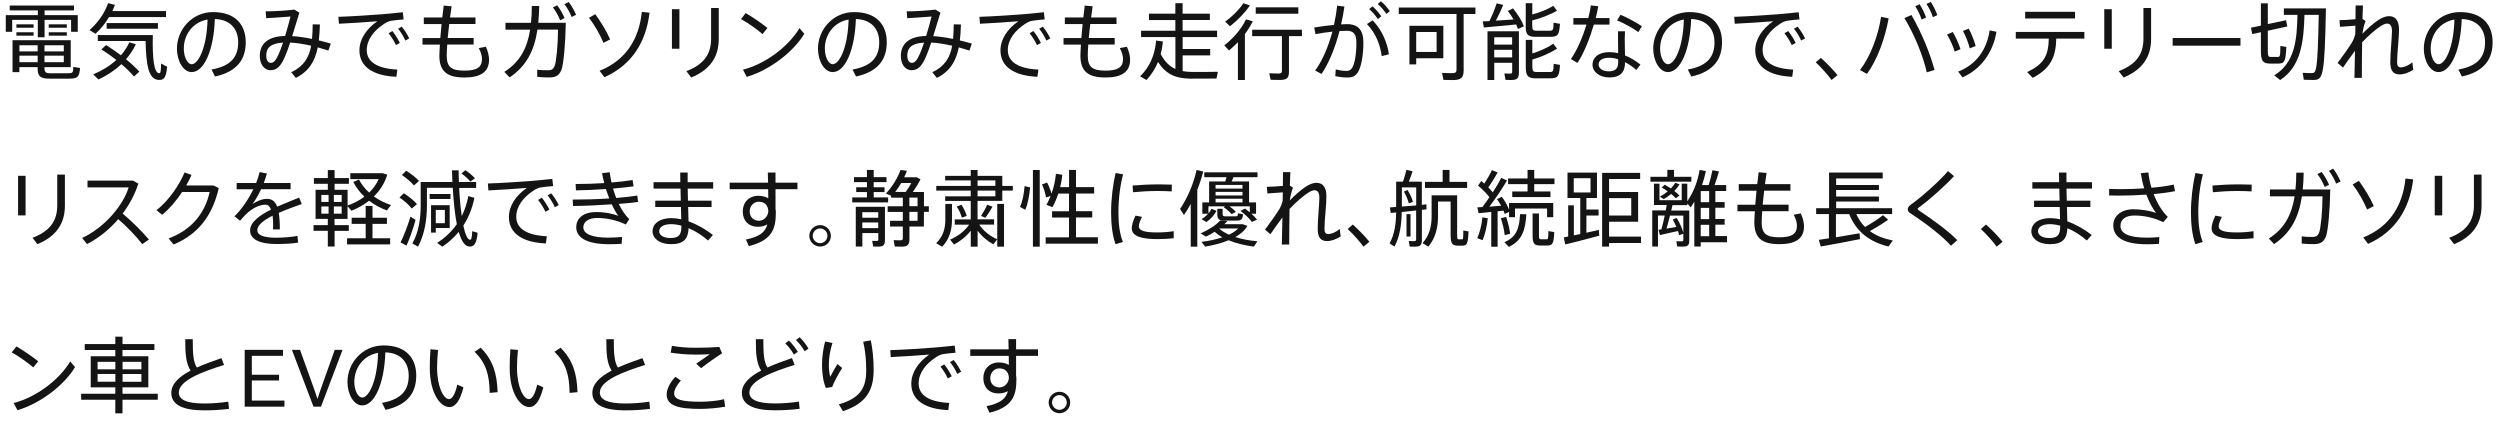 <?xml version="1.0" encoding="UTF-8"?><svg id="_レイヤー_2" xmlns="http://www.w3.org/2000/svg" viewBox="0 0 480 84.19"><g id="_レイヤー_1-2"><path d="m7.26,3.81H2.34v2.3h-1.23v-3.2h6.16v-.91H1.87v-.94h12.34v.94h-5.65v.91h6.37v3.2h-1.28v-2.3h-5.09v3.34h-1.3v-3.34Zm8.11,9.26c-.16,1.79-.46,2.03-2.26,2.03h-3.55c-1.82,0-2.34-.42-2.34-2.05v-.16h-3.5v.96h-1.31v-6.13h11.17v5.17h-5.04v.16c0,.85.27,1.02,1.15,1.02h3.31c.96,0,1.06-.1,1.09-1.23l1.28.22ZM6.45,5.33h-3.3v-.66h3.3v.66Zm-3.3.86h3.3v.66h-3.3v-.66Zm.58,2.5v1.18h3.5v-1.18h-3.5Zm3.5,3.25v-1.25h-3.5v1.25h3.5Zm5.02-3.25h-3.71v1.18h3.71v-1.18Zm0,3.25v-1.25h-3.71v1.25h3.71Zm.58-6.61h-3.47v-.66h3.47v.66Zm-3.47.86h3.47v.66h-3.47v-.66Z" style="fill:#141414; stroke-width:0px;"/><path d="m18.33,6.48l-1.15-.7c1.62-1.42,2.9-3.22,3.57-5.17l1.31.32c-.14.4-.3.82-.5,1.2h10.32v1.14h-10.94c-.7,1.18-1.58,2.27-2.61,3.22Zm8.42,7.28l-1.02.93c-.67-.78-1.47-1.57-2.42-2.37-1.25,1.18-2.74,2.16-4.4,2.94l-1.01-.98c1.71-.72,3.2-1.63,4.43-2.77-.86-.69-1.82-1.36-2.86-2.03l.9-.83c1.02.66,1.98,1.31,2.85,1.97.64-.75,1.18-1.58,1.63-2.5l1.23.38c-.51,1.06-1.14,2.02-1.89,2.88.99.8,1.84,1.58,2.56,2.37Zm5.33-.94c-.18,2.26-.69,2.62-1.76,2.51-1.79-.18-2.27-2.86-2.37-7.46h-9.17v-1.14h10.56c-.1,4.46.22,7.26,1.2,7.33.27.02.37-.21.38-1.87l1.15.62Zm-11.6-7.3v-1.09h9.84v1.09h-9.84Z" style="fill:#141414; stroke-width:0px;"/><path d="m47.18,8.1c0,3.09-1.44,5.62-5.9,6.59l-.67-1.34c3.97-.7,5.12-2.66,5.12-5.22s-1.5-4.38-4.48-4.48c-.21,6.08-2.1,10.19-4.45,10.19-1.62,0-2.83-2.16-2.83-4.5,0-3.62,2.86-7.02,6.94-7.02,4.38,0,6.27,2.53,6.27,5.78Zm-7.33-4.35c-2.85.5-4.56,2.91-4.56,5.57,0,1.62.69,3.01,1.52,3.01,1.25,0,2.9-3.15,3.04-8.58Z" style="fill:#141414; stroke-width:0px;"/><path d="m63.06,9.71c-.66-.22-1.36-.43-2.05-.62-.53,2.64-1.66,4.58-4.21,5.87l-.88-1.09c2.42-1.14,3.41-2.83,3.82-5.09-1.39-.32-2.78-.54-4.03-.61-.3.93-.62,1.81-.93,2.53-.83,2.02-1.63,2.78-2.82,2.78-1.33,0-2.08-1.26-2.08-2.74,0-2.18,1.38-3.76,4.86-3.84.4-1.3.77-2.64,1.04-3.73-1.12.1-3.18.24-4.67.32l-.11-1.31c1.71,0,4.16-.16,5.52-.34l.96.59-1.38,4.5c1.18.08,2.5.27,3.81.54.08-.86.11-1.79.13-2.8l1.38.03c-.03,1.1-.1,2.11-.21,3.06.78.19,1.55.38,2.3.61l-.46,1.33Zm-9.52.61c.26-.59.53-1.34.8-2.14-2.48.14-3.22,1.09-3.22,2.5,0,.78.3,1.39.86,1.39s.98-.42,1.55-1.74Z" style="fill:#141414; stroke-width:0px;"/><path d="m76.29,13.36l-.18,1.38c-4.42-.18-7.1-1.89-7.1-5.06,0-2.16,1.34-4.14,3.44-5.6-1.78.16-5.26.38-7.38.48l-.1-1.33c2.18-.06,6.98-.37,8.48-.5,1.23-.1,2.78-.26,3.89-.38l.16,1.38c-.7.03-1.89.18-2.45.27-.35.06-.88.3-1.22.53-2.02,1.3-3.41,3.06-3.41,5.09,0,2.22,1.94,3.55,5.86,3.74Zm-.96-7.41c.51.64,1.06,1.5,1.44,2.29l-.75.42c-.34-.75-.88-1.62-1.41-2.27l.72-.43Zm3.25,1.42l-.75.42c-.34-.77-.85-1.62-1.39-2.27l.7-.4c.53.64,1.06,1.47,1.44,2.26Z" style="fill:#141414; stroke-width:0px;"/><path d="m93.9,11.44c0,2.4-1.65,3.44-4.72,3.44-3.33,0-4.82-1.17-4.82-4.19,0-.53.05-1.26.1-2.13h-3.34v-1.25h3.42l.24-2.69h-3.41v-1.26h3.55l.27-2.29,1.52.14-.3,2.14h4.88v1.26h-5.04l-.29,2.69h4.98v1.25h-5.07c-.06.85-.1,1.58-.1,2.1,0,2.24.9,2.91,3.41,2.91,2.3,0,3.36-.59,3.36-2.22,0-.51-.16-1.31-.62-2.11l1.36-.26c.43.91.62,1.87.62,2.46Z" style="fill:#141414; stroke-width:0px;"/><path d="m103.33,4.38h5.3c-.05,3.92-.43,7.86-.78,8.86-.4,1.17-1.04,1.63-2.4,1.63-.74,0-1.57-.02-2.3-.11v-1.38c.7.1,1.49.11,2.1.11s.96-.18,1.22-.78c.34-.78.67-4.18.67-7.02h-3.95c-.61,4.06-2.14,7.02-5.34,9.17l-1.02-1.06c2.93-1.86,4.38-4.45,4.96-8.11h-4.74v-1.31h4.9c.1-1.01.16-2.08.16-3.23h1.42c-.02,1.15-.08,2.22-.18,3.23Zm4.22-.5c-.37-.9-.82-1.7-1.39-2.46l.82-.4c.61.8,1.02,1.55,1.42,2.45l-.85.42Zm3.06-1.04l-.85.42c-.37-.9-.82-1.7-1.39-2.46l.82-.42c.59.78,1.02,1.57,1.42,2.46Z" style="fill:#141414; stroke-width:0px;"/><path d="m115.86,8.22c-.58-1.44-1.68-3.39-2.77-4.8l1.2-.7c1.07,1.47,2.21,3.34,2.86,4.85l-1.3.66Zm8.85-5.78c-.66,5.55-3.33,10.02-8.66,12.38l-.93-1.23c5.2-2.08,7.6-6.27,8.11-11.31l1.47.16Z" style="fill:#141414; stroke-width:0px;"/><path d="m129.01,1.76h1.44v7.6h-1.44V1.76Zm8.99-.22v5.95c0,3.39-1.63,5.89-5.28,7.39l-.94-1.22c3.47-1.31,4.75-3.38,4.75-6.21V1.54h1.47Z" style="fill:#141414; stroke-width:0px;"/><path d="m146.4,6.54c-.88-.78-2.82-2.18-4.13-2.88l.9-1.15c1.38.8,3.18,2.05,4.18,2.86l-.94,1.17Zm8.03-.05c-2.19,3.58-6.7,6.98-11.06,8.27l-.72-1.38c4.27-1.09,8.72-4.4,10.85-7.98l.93,1.09Z" style="fill:#141414; stroke-width:0px;"/><path d="m170.26,8.1c0,3.09-1.44,5.62-5.9,6.59l-.67-1.34c3.97-.7,5.12-2.66,5.12-5.22s-1.5-4.38-4.48-4.48c-.21,6.08-2.1,10.19-4.45,10.19-1.62,0-2.83-2.16-2.83-4.5,0-3.62,2.86-7.02,6.94-7.02,4.38,0,6.27,2.53,6.27,5.78Zm-7.33-4.35c-2.85.5-4.56,2.91-4.56,5.57,0,1.62.69,3.01,1.52,3.01,1.25,0,2.9-3.15,3.04-8.58Z" style="fill:#141414; stroke-width:0px;"/><path d="m186.14,9.71c-.66-.22-1.36-.43-2.05-.62-.53,2.64-1.66,4.58-4.21,5.87l-.88-1.09c2.42-1.14,3.41-2.83,3.82-5.09-1.39-.32-2.78-.54-4.03-.61-.3.93-.62,1.81-.93,2.53-.83,2.02-1.63,2.78-2.82,2.78-1.33,0-2.08-1.26-2.08-2.74,0-2.18,1.38-3.76,4.86-3.84.4-1.3.77-2.64,1.04-3.73-1.12.1-3.18.24-4.67.32l-.11-1.31c1.71,0,4.16-.16,5.52-.34l.96.59-1.38,4.5c1.18.08,2.5.27,3.81.54.08-.86.11-1.79.13-2.8l1.38.03c-.03,1.1-.1,2.11-.21,3.06.78.19,1.55.38,2.3.61l-.46,1.33Zm-9.52.61c.26-.59.53-1.34.8-2.14-2.48.14-3.22,1.09-3.22,2.5,0,.78.3,1.39.86,1.39s.98-.42,1.55-1.74Z" style="fill:#141414; stroke-width:0px;"/><path d="m199.37,13.36l-.18,1.38c-4.42-.18-7.1-1.89-7.1-5.06,0-2.16,1.34-4.14,3.44-5.6-1.78.16-5.26.38-7.38.48l-.1-1.33c2.18-.06,6.98-.37,8.48-.5,1.23-.1,2.78-.26,3.89-.38l.16,1.38c-.7.03-1.89.18-2.45.27-.35.06-.88.3-1.22.53-2.02,1.3-3.41,3.06-3.41,5.09,0,2.22,1.94,3.55,5.86,3.74Zm-.96-7.41c.51.64,1.06,1.5,1.44,2.29l-.75.42c-.34-.75-.88-1.62-1.41-2.27l.72-.43Zm3.25,1.42l-.75.42c-.34-.77-.85-1.62-1.39-2.27l.7-.4c.53.64,1.06,1.47,1.44,2.26Z" style="fill:#141414; stroke-width:0px;"/><path d="m216.98,11.44c0,2.4-1.65,3.44-4.72,3.44-3.33,0-4.82-1.17-4.82-4.19,0-.53.05-1.26.1-2.13h-3.34v-1.25h3.42l.24-2.69h-3.41v-1.26h3.55l.27-2.29,1.52.14-.3,2.14h4.88v1.26h-5.04l-.29,2.69h4.98v1.25h-5.07c-.06.85-.1,1.58-.1,2.1,0,2.24.9,2.91,3.41,2.91,2.3,0,3.36-.59,3.36-2.22,0-.51-.16-1.31-.62-2.11l1.36-.26c.43.91.62,1.87.62,2.46Z" style="fill:#141414; stroke-width:0px;"/><path d="m233.83,13.78l-.26,1.3c-.78.02-4.29.03-5.09.02-2.75-.05-4.62-.83-6.14-3.2-.53,1.3-1.28,2.45-2.21,3.46l-1.22-.7c1.79-1.78,2.82-3.97,3.07-6.88l1.3.19c-.08.85-.22,1.65-.43,2.4.78,1.49,1.71,2.37,2.83,2.88v-6.13h-6.59v-1.22h6.58v-2.05h-5.07v-1.22h5.07V.62h1.39v2h5.23v1.22h-5.23v2.05h6.62v1.22h-6.61v2.3h5.28v1.23h-5.28v3.01c.51.1,1.06.14,1.65.16.72.02,4.32,0,5.1-.03Z" style="fill:#141414; stroke-width:0px;"/><path d="m239.02,6.51v8.85h-1.34v-7.26c-.54.56-1.12,1.1-1.71,1.6l-.9-.99c1.74-1.36,3.31-3.18,4.16-4.99l1.3.37c-.4.82-.91,1.65-1.5,2.43Zm-2.86-1.47l-.93-.88c1.36-.98,2.72-2.34,3.5-3.54l1.25.42c-.9,1.36-2.35,2.85-3.82,4Zm13.82,1.9h-2.5v6.83c0,1.25-.43,1.58-1.79,1.58-.53,0-1.23-.02-1.73-.03l-.26-1.25c.46.03,1.15.05,1.66.05.59,0,.77-.1.77-.51v-6.67h-5.71v-1.23h9.55v1.23Zm-.7-4.3h-8.18v-1.23h8.18v1.23Z" style="fill:#141414; stroke-width:0px;"/><path d="m261.77,8.21c0,2.45-.43,4.64-1.02,5.6-.51.85-1.14,1.09-2.14,1.07-.7,0-1.52-.1-2.24-.27l.1-1.3c.62.19,1.41.3,1.89.3.62.02.9-.08,1.22-.53.51-.75.85-2.67.85-4.83,0-1.71-.51-2.34-1.9-2.34-.38,0-.85.02-1.34.05-.85,3.23-2.05,6.19-3.46,8.24l-1.22-.66c1.36-1.84,2.51-4.5,3.31-7.46-1.09.11-2.26.27-3.25.48l-.24-1.28c1.14-.19,2.53-.38,3.79-.5.27-1.22.48-2.45.62-3.7l1.39.18c-.16,1.15-.38,2.29-.64,3.42.42-.03.78-.05,1.1-.05,2.19,0,3.18,1.15,3.18,3.55Zm1.78-4.3c1.86,1.9,2.85,4.46,3.12,6.51l-1.38.35c-.27-2.1-1.12-4.4-2.85-6.16l1.1-.7Zm-.66-2.16l.62-.54c.69.61,1.14,1.15,1.7,1.92l-.67.53c-.5-.75-.99-1.33-1.65-1.9Zm1.63-.98l.62-.53c.69.59,1.15,1.14,1.71,1.9l-.67.53c-.5-.74-1.01-1.33-1.66-1.9Z" style="fill:#141414; stroke-width:0px;"/><path d="m283.29,2.69h-2.27v10.82c0,1.46-.54,1.86-2.1,1.86-.56,0-1.28-.02-1.78-.03l-.27-1.34c.5.03,1.22.05,1.76.05.78,0,1.02-.1,1.02-.7V2.69h-11.09v-1.25h14.72v1.25Zm-11.38,8.5v1.18h-1.3v-7.42h6.51v6.24h-5.22Zm0-5.04v3.82h3.92v-3.82h-3.92Z" style="fill:#141414; stroke-width:0px;"/><path d="m290.49,1.6c.99,1.23,1.7,2.38,2.1,3.46l-1.14.5-.34-.86c-1.87.19-4.62.45-6.21.58l-.21-1.17,1.28-.06c.58-1.18,1.1-2.5,1.39-3.41l1.26.3c-.35.86-.85,1.97-1.41,3.02l3.39-.22c-.3-.53-.67-1.07-1.1-1.63l.98-.5Zm1.14,12.35c0,1.09-.37,1.41-1.47,1.41-.34,0-.77,0-1.1-.02l-.22-1.23c.29.02.72.03,1.02.03.37,0,.48-.08.48-.35v-1.73h-3.44v3.3h-1.3V6h6.03v7.95Zm-4.74-6.8v1.41h3.44v-1.41h-3.44Zm3.44,3.87v-1.46h-3.44v1.46h3.44Zm2.61-5.98V.62h1.26v2.16c1.46-.38,3.14-1.07,4.03-1.66l.7.93c-1.12.7-3.15,1.49-4.74,1.87v1.1c0,.74.19.88.85.88h2.42c.74,0,.8-.11.83-1.54l1.22.21c-.14,2.22-.42,2.5-1.94,2.5h-2.64c-1.57,0-2-.38-2-2.03Zm6.58,7.41c-.14,2.32-.43,2.59-1.95,2.59h-2.62c-1.57,0-2-.42-2-2.16v-5.23h1.26v2.62c1.46-.46,3.12-1.22,4.02-1.87l.72.93c-1.12.77-3.14,1.65-4.74,2.1v1.46c0,.8.21.94.86.94h2.4c.74,0,.8-.1.83-1.58l1.22.21Z" style="fill:#141414; stroke-width:0px;"/><path d="m306.02,4.72c-.78,2.64-1.92,5.55-3.15,7.36l-1.26-.74c1.18-1.66,2.27-4.21,2.99-6.62h-2.51v-1.25h2.86c.22-.86.4-1.7.5-2.43l1.41.16c-.11.67-.27,1.46-.48,2.27h2.64v1.25h-2.99Zm5.97,5.92c1.12.45,2.14,1.09,2.98,1.76l-.8,1.04c-.64-.58-1.38-1.1-2.16-1.5v.05c0,1.87-.93,2.88-2.99,2.88-1.94,0-3.26-1.09-3.26-2.46s1.15-2.4,3.22-2.4c.56,0,1.15.06,1.71.21-.02-.83-.03-1.79-.03-2.64v-1.58h1.34c-.02.42-.05.99-.05,1.58,0,.99.03,2.14.05,3.07Zm-1.3.74c-.59-.19-1.17-.29-1.73-.29-1.3,0-2.03.5-2.03,1.31,0,.72.8,1.3,1.92,1.3,1.26,0,1.84-.53,1.84-1.7v-.62Zm3.87-5.22c-.93-.69-2.78-1.73-4.08-2.24l.66-1.09c1.36.58,3.12,1.54,4.11,2.21l-.69,1.12Z" style="fill:#141414; stroke-width:0px;"/><path d="m330.63,8.1c0,3.09-1.44,5.62-5.9,6.59l-.67-1.34c3.97-.7,5.12-2.66,5.12-5.22s-1.5-4.38-4.48-4.48c-.21,6.08-2.1,10.19-4.45,10.19-1.62,0-2.83-2.16-2.83-4.5,0-3.62,2.86-7.02,6.94-7.02,4.38,0,6.27,2.53,6.27,5.78Zm-7.33-4.35c-2.85.5-4.56,2.91-4.56,5.57,0,1.62.69,3.01,1.52,3.01,1.25,0,2.9-3.15,3.04-8.58Z" style="fill:#141414; stroke-width:0px;"/><path d="m344.29,13.36l-.18,1.38c-4.42-.18-7.1-1.89-7.1-5.06,0-2.16,1.34-4.14,3.44-5.6-1.78.16-5.26.38-7.38.48l-.1-1.33c2.18-.06,6.98-.37,8.48-.5,1.23-.1,2.78-.26,3.89-.38l.16,1.38c-.7.03-1.89.18-2.45.27-.35.06-.88.3-1.22.53-2.02,1.3-3.41,3.06-3.41,5.09,0,2.22,1.94,3.55,5.86,3.74Zm-.96-7.41c.51.64,1.06,1.5,1.44,2.29l-.75.42c-.34-.75-.88-1.62-1.41-2.27l.72-.43Zm3.25,1.42l-.75.42c-.34-.77-.85-1.62-1.39-2.27l.7-.4c.53.64,1.06,1.47,1.44,2.26Z" style="fill:#141414; stroke-width:0px;"/><path d="m352.8,14.42l-1.14.94c-.66-.91-1.98-2.43-3.04-3.39l.99-.86c1.1.99,2.42,2.34,3.18,3.31Z" style="fill:#141414; stroke-width:0px;"/><path d="m361.16,3.23l1.46.3c-.7,3.86-2.19,7.97-4.16,10.66l-1.34-.74c2-2.58,3.49-6.59,4.05-10.22Zm5.84-.34c2,3.46,3.58,7.39,4.43,10.54l-1.49.46c-.69-3.07-2.27-7.06-4.29-10.42l1.34-.59Zm1.95.86c-.32-.93-.7-1.76-1.22-2.54l.83-.4c.53.83.91,1.62,1.25,2.56l-.86.38Zm2.16-.46c-.3-.93-.72-1.74-1.23-2.54l.83-.38c.53.83.93,1.6,1.26,2.54l-.86.38Z" style="fill:#141414; stroke-width:0px;"/><path d="m376.42,9.44l-1.12.46c-.26-.91-.9-2.38-1.47-3.26l1.1-.5c.59.96,1.15,2.29,1.49,3.3Zm6.9-3.34c-.64,3.94-2.98,7.22-6.53,8.75l-.82-1.1c3.52-1.38,5.49-4.24,6.05-7.92l1.3.27Zm-5.12,3.2c-.22-.93-.8-2.45-1.31-3.36l1.1-.45c.54.98,1.06,2.32,1.34,3.34l-1.14.46Z" style="fill:#141414; stroke-width:0px;"/><path d="m400.2,7.41h-5.39c-.1,3.42-.98,5.68-4.53,7.54l-1.07-1.12c3.34-1.55,4.08-3.28,4.16-6.42h-6.34v-1.28h13.17v1.28Zm-1.79-3.87h-9.58v-1.28h9.58v1.28Z" style="fill:#141414; stroke-width:0px;"/><path d="m404.02,1.76h1.44v7.6h-1.44V1.76Zm8.99-.22v5.95c0,3.39-1.63,5.89-5.28,7.39l-.94-1.22c3.47-1.31,4.75-3.38,4.75-6.21V1.54h1.47Z" style="fill:#141414; stroke-width:0px;"/><path d="m430.17,7.3v1.47h-13.02v-1.47h13.02Z" style="fill:#141414; stroke-width:0px;"/><path d="m437.4,12.21h-1.55c-1.38-.02-1.76-.5-1.76-2.45v-3.58l-1.66.37-.24-1.23,1.9-.4V.64h1.33v3.98l3.5-.74.24,1.2-3.74.82v3.86c0,1.01.13,1.17.54,1.17h1.36c.43,0,.5-.11.51-2.11l1.15.19c-.13,2.88-.38,3.18-1.58,3.2Zm6.72,3.15c-.48,0-1.23-.02-1.79-.05l-.21-1.33c.56.05,1.3.05,1.74.05.86,0,1.12-.18,1.34-11.17h-2.74c-.14,5.06-.66,9.92-4.67,12.51l-1.14-.91c3.97-2.37,4.37-6.86,4.46-11.6h-2.61v-1.25h8.08c-.26,13.33-.56,13.74-2.48,13.74Z" style="fill:#141414; stroke-width:0px;"/><path d="m463.37,13.38c-.94.62-1.94.91-2.59.91-1.2,0-1.84-.62-1.84-2.3,0-.85.06-2,.16-3.3.06-.98.16-2.02.16-2.72,0-.98-.34-1.44-.93-1.44-.37,0-.75.18-1.26.5-.85.54-2.27,1.74-3.54,3.09-.05,2.7-.06,5.39-.06,6.83h-1.42l.11-5.2c-.75,1.01-1.68,2.29-2.3,3.22l-1.04-.88c.86-1.12,2.21-3.04,2.77-3.97.26-.43.46-.96.62-1.54l.03-1.65-2.96.22-.1-1.28c.72,0,2.06-.08,3.07-.18l.03-2.64h1.41l-.1,2.58.61.4c-.27.58-.5,1.63-.62,2.45.91-.96,2.21-2.08,3.1-2.66.77-.5,1.47-.72,2.03-.72,1.18,0,1.9.83,1.9,2.53,0,.77-.06,1.81-.16,2.9-.11,1.3-.21,2.56-.21,3.42,0,.74.26.99.74.99.53,0,1.44-.32,2.18-.99l.19,1.42Z" style="fill:#141414; stroke-width:0px;"/><path d="m478.58,8.1c0,3.09-1.44,5.62-5.9,6.59l-.67-1.34c3.97-.7,5.12-2.66,5.12-5.22s-1.5-4.38-4.48-4.48c-.21,6.08-2.1,10.19-4.45,10.19-1.62,0-2.83-2.16-2.83-4.5,0-3.62,2.86-7.02,6.94-7.02,4.38,0,6.27,2.53,6.27,5.78Zm-7.33-4.35c-2.85.5-4.56,2.91-4.56,5.57,0,1.62.69,3.01,1.52,3.01,1.25,0,2.9-3.15,3.04-8.58Z" style="fill:#141414; stroke-width:0px;"/><path d="m3.47,33.76h1.44v7.6h-1.44v-7.6Zm8.99-.22v5.95c0,3.39-1.63,5.89-5.28,7.39l-.94-1.22c3.47-1.31,4.75-3.38,4.75-6.21v-5.92h1.47Z" style="fill:#141414; stroke-width:0px;"/><path d="m28.59,45.98l-1.28.9c-1.2-1.57-3.01-3.44-4.61-4.8-1.71,2-3.79,3.66-6,4.78l-.93-1.17c4.34-2.02,7.9-6.3,8.93-9.71h-7.9v-1.3h8.75l1.01.58c-.66,2.05-1.7,4-3.01,5.74,1.73,1.47,3.63,3.33,5.04,4.98Z" style="fill:#141414; stroke-width:0px;"/><path d="m42.01,36.1c-1.22,5.26-3.89,8.85-8.69,10.85l-.94-1.17c4.66-1.74,7.04-5.12,7.87-8.91h-5.28c-1.12,1.68-2.5,3.3-3.84,4.37l-1.09-.9c2.3-1.71,4.48-4.96,5.39-7.23l1.34.48c-.27.64-.62,1.31-1.02,2.02h5.22l1.04.5Z" style="fill:#141414; stroke-width:0px;"/><path d="m57.11,45.3l.13,1.28c-1.12.21-2.91.27-4.21.27-3.18,0-5.01-.9-5.01-2.61,0-1.58,1.81-2.9,4.02-4-.26-.64-.61-.94-1.04-.94-1.1,0-2.27.54-3.41,1.5-.35.3-1.04,1.01-1.5,1.58l-1.07-.86c1.34-1.26,2.67-3.23,3.62-5.18h-3.2v-1.2h3.74c.29-.72.51-1.44.66-2.1l1.41.27c-.16.61-.38,1.23-.61,1.82h5.15v1.2h-5.66c-.56,1.2-1.17,2.22-1.65,2.83.94-.58,1.87-.98,2.8-.98s1.55.48,1.94,1.5c1.47-.66,2.99-1.23,4.21-1.74l.51,1.23c-1.34.48-2.96,1.06-4.42,1.7.14.85.21,1.9.21,3.18h-1.31c0-.26.02-.51.02-.74,0-.75-.03-1.38-.1-1.9-1.68.85-2.94,1.81-2.94,2.77s1.15,1.46,3.63,1.46c1.17,0,3.04-.13,4.1-.35Z" style="fill:#141414; stroke-width:0px;"/><path d="m64.24,44.32v3.02h-1.3v-3.02h-2.74v-1.1h2.74v-1.2h-2.35v-5.58h2.35v-1.15h-2.67v-1.1h2.67v-1.54h1.3v1.54h2.75v1.1h-2.75v1.15h2.5v3.02c1.2-.43,2.3-.99,3.23-1.7-.86-.8-1.6-1.76-2.14-2.83l1.1-.45c.48.94,1.15,1.78,1.95,2.5.78-.75,1.39-1.62,1.82-2.58h-5.44v-1.15h6.19l.91.29c-.5,1.63-1.39,3.02-2.58,4.18,1.01.72,2.14,1.28,3.3,1.65l-.8,1.04c-1.2-.45-2.38-1.07-3.42-1.87-.99.78-2.14,1.42-3.38,1.92l-.75-.86v2.43h-2.5v1.2h2.74v1.1h-2.74Zm-2.54-5.55h1.39v-1.34h-1.39v1.34Zm0,2.26h1.39v-1.39h-1.39v1.39Zm3.9-3.6h-1.5v1.34h1.5v-1.34Zm0,2.21h-1.5v1.39h1.5v-1.39Zm5.92,6.11h3.39v1.18h-8.27v-1.18h3.57v-2.77h-2.69v-1.17h2.69v-2.27h1.31v2.27h2.77v1.17h-2.77v2.77Z" style="fill:#141414; stroke-width:0px;"/><path d="m76.7,37.92l.83-.82c1.09.7,1.94,1.41,2.53,2.1l-1.01.85c-.54-.72-1.34-1.44-2.35-2.13Zm3.09,4.3c-.43,1.6-1.2,3.76-1.74,4.94l-1.15-.62c.59-1.14,1.44-3.33,1.9-4.94l.99.62Zm-2.62-8.61l.82-.83c1.04.66,1.87,1.31,2.46,1.97l-.98.86c-.54-.67-1.33-1.34-2.3-2Zm14.54,11.06c-.21,2.24-.78,2.82-1.76,2.64-.8-.14-1.41-1.18-1.87-2.8-.88,1.07-1.94,2.03-3.14,2.85l-1.02-.72c1.55-.99,2.8-2.19,3.79-3.6-.38-1.92-.62-4.34-.78-6.98h-4.96v3.33c0,2.82-.45,5.62-1.71,7.97l-1.09-.62c1.23-2.18,1.6-4.72,1.6-7.34v-4.46h6.09l-.08-2.24h1.27l.06,2.24h3.31v1.14h-3.26c.1,2,.27,3.86.5,5.41.56-1.14.99-2.42,1.26-3.84l1.17.34c-.42,2.03-1.14,3.79-2.13,5.33.35,1.65.78,2.67,1.28,2.72.24.03.37-.34.43-1.66l1.04.32Zm-5.22-6.46h-4v-.96h4v.96Zm-2.82,5.57v.88h-.91v-5.26h3.58v4.38h-2.67Zm0-3.47v2.54h1.74v-2.54h-1.74Zm4.93-7.01l.75-.62c.77.53,1.39,1.04,1.84,1.55l-.88.64c-.42-.53-.99-1.04-1.71-1.57Z" style="fill:#141414; stroke-width:0px;"/><path d="m104.99,45.36l-.18,1.38c-4.42-.18-7.1-1.89-7.1-5.06,0-2.16,1.34-4.14,3.44-5.6-1.78.16-5.26.38-7.38.48l-.1-1.33c2.18-.06,6.98-.37,8.48-.5,1.23-.1,2.78-.26,3.89-.38l.16,1.38c-.7.03-1.89.18-2.45.27-.35.06-.88.3-1.22.53-2.02,1.3-3.41,3.06-3.41,5.09,0,2.22,1.94,3.55,5.86,3.74Zm-.96-7.41c.51.64,1.06,1.5,1.44,2.29l-.75.42c-.34-.75-.88-1.62-1.41-2.27l.72-.43Zm3.25,1.42l-.75.42c-.34-.77-.85-1.62-1.39-2.27l.7-.4c.53.64,1.06,1.47,1.44,2.26Z" style="fill:#141414; stroke-width:0px;"/><path d="m120.82,42.06l-.66,1.04c-1.81-.86-3.78-1.25-5.5-1.25s-2.66.77-2.66,1.81c0,1.23,1.66,1.97,4.72,1.97.74,0,1.74-.05,2.72-.13l-.08,1.31c-.8.06-1.7.08-2.37.08-4.24,0-6.35-1.23-6.35-3.25,0-1.76,1.39-2.93,3.86-2.93,1.33,0,2.9.21,4.22.74-.43-.58-.86-1.34-1.26-2.22-2.48.18-5.18.3-7.44.32l-.06-1.23c2.18,0,4.69-.06,7.02-.22-.22-.58-.45-1.18-.64-1.81-1.94.13-3.95.24-5.76.26l-.06-1.22c1.74,0,3.66-.06,5.5-.18-.18-.64-.32-1.28-.43-1.9l1.47-.18c.08.64.21,1.31.35,1.97,1.5-.13,2.91-.29,4.05-.48l.18,1.22c-1.1.14-2.46.3-3.94.42.18.61.38,1.22.61,1.81,1.54-.13,2.94-.29,4.06-.46l.14,1.22c-1.02.14-2.3.27-3.71.38.56,1.14,1.22,2.16,2.02,2.93Z" style="fill:#141414; stroke-width:0px;"/><path d="m132.04,36.21l.05,2.32h4.53v1.22h-4.5l.08,2.75c1.66.59,3.31,1.55,4.68,2.61l-.93,1.07c-1.1-.96-2.4-1.81-3.74-2.37-.08,2.11-.98,3.07-3.38,3.07-2.21,0-3.54-1.12-3.54-2.46,0-1.47,1.33-2.54,3.62-2.54.61,0,1.25.08,1.89.22l-.06-2.35h-4.93v-1.22h4.9l-.05-2.32h-5.18v-1.23h5.14c-.02-.7-.02-1.34-.02-1.86h1.43v1.86h4.9v1.23h-4.9Zm-1.22,7.12c-.67-.19-1.36-.29-1.98-.29-1.44,0-2.27.54-2.27,1.36,0,.75.8,1.3,2.18,1.3,1.6,0,2.08-.61,2.08-2.27v-.1Z" style="fill:#141414; stroke-width:0px;"/><path d="m148.9,36.32v3.78c.05.26.06.51.06.78,0,3.09-.77,5.28-5.18,6.37l-.56-1.26c2.7-.56,3.73-1.47,4.11-2.9-.51.29-1.12.45-1.78.45-1.87,0-2.94-1.2-2.94-2.94s1.18-3.01,3.01-3.01c.74,0,1.38.18,1.89.48,0-.56-.02-1.15-.02-1.74h-7.39v-1.26h7.37l-.05-1.95h1.48v1.95h4.21v1.26h-4.21Zm-1.39,4.22v-.18c-.16-1.14-.85-1.63-1.86-1.63-.94,0-1.71.83-1.71,1.86,0,1.1.75,1.79,1.79,1.79s1.78-.98,1.78-1.84Z" style="fill:#141414; stroke-width:0px;"/><path d="m159.53,45.28c0,1.14-.91,2.06-2.06,2.06s-2.08-.93-2.08-2.06.94-2.06,2.08-2.06,2.06.93,2.06,2.06Zm-.66,0c0-.77-.62-1.42-1.41-1.42s-1.42.66-1.42,1.42.66,1.41,1.42,1.41,1.41-.64,1.41-1.41Z" style="fill:#141414; stroke-width:0px;"/><path d="m170.51,38.86h-6.88v-.96h2.82v-1.02h-2.06v-.93h2.06v-.98h-2.48v-.96h2.48v-1.38h1.3v1.38h2.46v.96h-2.46v.98h2.08v.93h-2.08v1.02h2.77v.96Zm-.61,7.26c0,.96-.3,1.23-1.31,1.23-.27,0-.66,0-.94-.02l-.19-1.09c.24.02.58.02.82.02.27,0,.35-.06.35-.26v-1.25h-3.06v2.58h-1.26v-7.63h5.6v6.42Zm-4.34-5.38v1.06h3.06v-1.06h-3.06Zm3.06,3.06v-1.09h-3.06v1.09h3.06Zm9.71-3.12h-.94v2.82h-2.78v2.4c0,1.14-.38,1.46-1.55,1.46-.38,0-.9-.02-1.26-.03l-.22-1.22c.34.02.83.03,1.18.03.45,0,.58-.08.58-.4v-2.24h-2.45v-1.1h2.45v-1.71h-2.91v-1.09h2.91v-1.65h-2.26v-.38l-.98-.4c1.12-1.23,2.18-2.82,2.8-4.53l1.23.14c-.14.43-.34.85-.53,1.26h2.42l.72.4c-.38.74-.91,1.62-1.47,2.42h2.13v2.74h.94v1.09Zm-5.3-5.54c-.35.61-.75,1.18-1.15,1.71h2.02c.38-.51.77-1.14,1.07-1.71h-1.94Zm1.57,4.45h1.57v-1.65h-1.57v1.65Zm1.57,1.09h-1.57v1.71h1.57v-1.71Z" style="fill:#141414; stroke-width:0px;"/><path d="m182.78,42.27c0,1.87-.5,3.63-1.87,5.1l-1.17-.67c1.33-1.31,1.76-2.8,1.76-4.45v-3.1h1.28v3.12Zm9.66-3.7h-4.75v3.54h3.17v1.01h-2.86c.83,1.26,2.19,2.27,3.47,2.83v-6.8h1.3v8.21h-1.3v-1.41l-.75.96c-1.09-.59-2.19-1.49-3.02-2.62v3.07h-1.31v-3.07c-.9,1.15-2.06,2.06-3.22,2.66l-.75-.94c1.34-.56,2.78-1.6,3.66-2.88h-2.77v-1.01h3.07v-3.54h-4.91v-.88h4.91v-1.1h-6.62v-.9h6.62v-1.06h-4.91v-.88h4.91v-1.12h1.31v1.12h4.75v1.94h2.02v.9h-2.02v1.98Zm-6.83,2.88l-.94.34c-.16-.62-.51-1.46-.98-2.13l.91-.35c.48.72.83,1.54,1.01,2.14Zm2.08-5.76h3.42v-1.06h-3.42v1.06Zm3.42,2v-1.1h-3.42v1.1h3.42Zm-2.75,3.78c.48-.75.93-1.57,1.17-2.16l1.04.37c-.34.62-.85,1.41-1.38,2.13l-.83-.34Z" style="fill:#141414; stroke-width:0px;"/><path d="m196.72,35.74l1.06.24c-.13,1.52-.45,3.26-.93,4.3l-1.01-.56c.48-.96.78-2.58.88-3.98Zm1.6-3.1h1.31v14.72h-1.31v-14.72Zm12.48,12.93v1.22h-10.03v-1.22h4.48v-3.81h-3.25v-1.2h3.25v-3.39h-2.06c-.3.94-.69,1.84-1.12,2.61l-1.15-.46c.3-.53.56-1.09.8-1.7l-.88.29c-.13-.77-.37-1.6-.78-2.5l.98-.37c.4.78.67,1.49.85,2.14.42-1.17.72-2.46.85-3.81l1.23.18c-.08.82-.22,1.6-.42,2.38h1.71v-3.3h1.33v3.3h3.49v1.23h-3.49v3.39h3.12v1.2h-3.12v3.81h4.22Z" style="fill:#141414; stroke-width:0px;"/><path d="m215.64,33.46c-.58,2.11-.9,4.77-.9,7.3,0,2.18.22,4.13.86,5.7l-1.42.42c-.59-1.66-.85-3.73-.85-6.08,0-2.61.35-5.39.86-7.58l1.44.26Zm9.71,10.93v1.36c-1.01.1-2.13.16-3.09.16-2.85,0-4.96-.46-4.96-2.06,0-.61.22-1.41.72-2.45l1.25.24c-.42.83-.61,1.36-.61,1.81,0,.91,1.28,1.18,3.57,1.18,1.01,0,2.11-.08,3.12-.24Zm-7.81-7.49l-.08-1.28c1.5-.13,3.42-.22,5.17-.22.83,0,1.7.02,2.37.05l-.03,1.3c-.78-.05-1.78-.08-2.74-.08-1.55,0-3.33.1-4.69.24Z" style="fill:#141414; stroke-width:0px;"/><path d="m229.88,36.42v10.94h-1.26v-8.21c-.4.74-.83,1.46-1.3,2.13l-.75-1.15c1.47-2.19,2.61-4.91,3.17-7.49l1.28.29c-.29,1.15-.67,2.32-1.14,3.49Zm7.3,9.09c1.31.43,2.78.69,4.24.82l-.67,1.02c-1.68-.22-3.38-.61-4.85-1.22-1.33.56-2.88.94-4.5,1.22l-.72-.91c1.46-.18,2.82-.48,4.02-.88-.56-.3-1.06-.66-1.49-1.06-.53.34-1.09.66-1.66.93l-1.04-.62c1.47-.64,2.98-1.57,3.76-2.48l1.39.11-.58.61h3.52l.9.32c-.48.86-1.3,1.57-2.32,2.14Zm4.26-12.42v.93h-4.62l-.34.82h3.34v4.02h1.34v2.18h-.88c.42.38.78.75,1.07,1.14l-.99.43c-.5-.69-1.25-1.41-2.18-2.11l.85-.46.93.72v-1.14h-3.89c.5.35.88.7,1.22,1.06l-.82.43c-.38-.45-.88-.88-1.52-1.33l.24-.16h-3.17v1.36c.26-.3.45-.61.59-.9l.96.4c-.37.75-1.14,1.62-1.94,2.16l-.93-.56c.46-.27.9-.64,1.25-1.04h-1.1v-2.18h1.3v-4.02h3.1l.24-.82h-4.27v-.93h10.21Zm-2.88,2.42h-5.17v.7h5.17v-.7Zm0,1.33h-5.17v.69h5.17v-.69Zm0,2.02v-.7h-5.17v.7h5.17Zm-3.82,1.22v.96c0,.4.1.5.59.5h1.76c.53,0,.58-.05.59-.59l.98.18c-.11,1.09-.34,1.23-1.47,1.23h-1.97c-1.22,0-1.5-.27-1.5-1.31v-.96h1.02Zm1.22,4.98c.72-.34,1.33-.74,1.78-1.2h-3.57l-.06.05c.51.45,1.14.83,1.86,1.15Z" style="fill:#141414; stroke-width:0px;"/><path d="m257.43,45.38c-.94.62-1.94.91-2.59.91-1.2,0-1.84-.62-1.84-2.3,0-.85.06-2,.16-3.3.06-.98.16-2.02.16-2.72,0-.98-.34-1.44-.93-1.44-.37,0-.75.18-1.26.5-.85.54-2.27,1.74-3.54,3.09-.05,2.7-.06,5.39-.06,6.83h-1.42l.11-5.2c-.75,1.01-1.68,2.29-2.3,3.22l-1.04-.88c.86-1.12,2.21-3.04,2.77-3.97.26-.43.46-.96.62-1.54l.03-1.65-2.96.22-.1-1.28c.72,0,2.06-.08,3.07-.18l.03-2.64h1.41l-.1,2.58.61.4c-.27.58-.5,1.63-.62,2.45.91-.96,2.21-2.08,3.1-2.66.77-.5,1.47-.72,2.03-.72,1.18,0,1.9.83,1.9,2.53,0,.77-.06,1.81-.16,2.9-.11,1.3-.21,2.56-.21,3.42,0,.74.26.99.74.99.53,0,1.44-.32,2.18-.99l.19,1.42Z" style="fill:#141414; stroke-width:0px;"/><path d="m262.93,46.42l-1.14.94c-.66-.91-1.98-2.43-3.04-3.39l.99-.86c1.1.99,2.42,2.34,3.18,3.31Z" style="fill:#141414; stroke-width:0px;"/><path d="m273,40.3v5.78c0,1.01-.35,1.28-1.38,1.28-.29,0-.67,0-.96-.02l-.18-1.06c.27.02.64.02.91.02.4,0,.51-.06.51-.37v-5.52l-2.77.29c-.03,2.43-.37,4.74-1.39,6.64l-.94-.61c.94-1.71,1.23-3.73,1.26-5.94l-1.04.1-.16-1.06,1.2-.1v-4.85h1.31c.29-.8.51-1.66.66-2.27l1.18.27c-.19.58-.43,1.3-.72,2h2.5v4.45l.88-.1.03.96-.91.1Zm-1.09-.86v-3.46h-2.75v3.68l2.75-.22Zm-.64-.69l-.78.3c-.16-.69-.48-1.46-.94-2.26l.69-.32c.51.83.85,1.58,1.04,2.27Zm-.45,6.66h-.77v-4.3h.77v4.3Zm11.14-.98c-.1,2.45-.32,2.72-1.2,2.74h-.83c-1.14-.02-1.41-.43-1.41-2.11v-6.37h-2.42v2.83c0,2.14-.46,4.16-1.86,5.84l-1.1-.69c1.33-1.5,1.73-3.25,1.73-5.17v-4h4.9v7.55c0,.77.05.9.3.9h.62c.22,0,.26-.08.27-1.7l.99.18Zm-.26-8.34h-8.1v-1.17h3.39v-2.29h1.31v2.29h3.39v1.17Z" style="fill:#141414; stroke-width:0px;"/><path d="m284.61,41.73l1.04.18c-.14,1.5-.5,3.04-.99,4.21l-1.02-.4c.48-1.12.86-2.56.98-3.98Zm2.93-1.18v6.82h-1.22v-6.69l-2.43.26-.24-1.13.98-.06c.46-.61.91-1.25,1.34-1.89-.56-.72-1.36-1.55-2.19-2.22l.62-.89.59.5c.59-.93,1.15-1.89,1.46-2.59l1.09.45c-.43.82-1.09,1.89-1.79,2.86.32.34.62.66.86.96.67-1.02,1.25-2.01,1.63-2.78l1.1.5c-.82,1.41-2.05,3.27-3.38,5.03l2.26-.18c-.24-.43-.51-.88-.8-1.26l.93-.46c.59.8,1.1,1.71,1.39,2.46v-1.26h8.48v2.72h-1.18v-1.66h-6.16v1.66h-1.14v-1.02l-.83.4-.24-.64-1.14.13Zm1.36,4.59c-.08-.91-.37-2.18-.74-3.23l1.02-.26c.38,1.12.67,2.34.77,3.23l-1.06.26Zm2.94-4.03l1.22.03c-.19,3.01-.8,5.06-3.36,6.26l-.86-.9c2.38-.99,2.88-2.78,3.01-5.39Zm6.62-6.85v1.09h-3.89v1.41h3.12v1.07h-7.34v-1.07h2.94v-1.41h-3.74v-1.09h3.74v-1.63h1.28v1.63h3.89Zm-1.18,10.11l1.14.19c-.11,2.34-.35,2.58-1.44,2.58h-1.22c-1.18,0-1.5-.35-1.5-1.92v-4.24h1.22v4.24c0,.61.08.72.4.72h1.01c.35,0,.38-.08.4-1.57Z" style="fill:#141414; stroke-width:0px;"/><path d="m306.98,44.13l.08,1.12c-1.9.53-4.86,1.28-6.53,1.68l-.29-1.34.85-.18v-5.98h1.09v5.76l1.23-.26v-6.91h-2.45v-4.88h5.66v4.88h-2.03v2.21h2.34v1.15h-2.34v3.3l2.38-.54Zm-4.82-7.18h3.22v-2.74h-3.22v2.74Zm12.91,9.7h-6.13v.7h-1.33v-14.16h7.3v1.18h-5.97v2.5h5.58v5.7h-5.58v2.86h6.13v1.22Zm-6.13-8.61v3.34h4.26v-3.34h-4.26Z" style="fill:#141414; stroke-width:0px;"/><path d="m324.74,34.88h-7.86v-.93h3.25v-1.33h1.28v1.33h3.33v.93Zm6.86,11.63h-5.06v.83h-1.23v-8.62c-.22.37-.45.74-.7,1.09l-.64-.75v.32h-2.85l-.24,1.04h3.46v5.76c0,.91-.29,1.17-1.25,1.17-.32,0-.75,0-1.07-.02l-.16-1.02c.27.02.67.03.96.03.3,0,.38-.08.38-.29v-1.17l-.82.27c-.05-.26-.11-.53-.21-.8l-3.47.78-.27-1.01.56-.08c.24-.86.45-1.79.64-2.66h-1.3v5.95h-1.1v-6.93h2.59l.19-1.04h-2.45v-4.1h1.06v3.18h4.27v-3.18h1.07v3.39c1.22-1.78,2-3.82,2.37-6.03l1.2.22c-.18.91-.43,1.82-.74,2.69h1.28c.3-1.01.58-2.08.72-2.85l1.25.24c-.21.75-.5,1.7-.83,2.61h2.22v1.14h-2.08v2.13h1.78v1.09h-1.78v2.16h1.78v1.09h-1.78v2.19h2.24v1.17Zm-9.14-11.1c-.27.45-.61.86-.99,1.26.37.29.7.58.99.86l-.7.54c-.26-.27-.56-.56-.9-.83-.45.38-.93.72-1.42.99l-.74-.48c.53-.27,1.04-.62,1.5-1.01-.35-.26-.74-.5-1.15-.74l.58-.54c.43.24.82.48,1.18.72.34-.34.61-.7.85-1.09l.8.3Zm-1.82,5.98c-.21.82-.43,1.68-.67,2.5l1.9-.32c-.19-.45-.43-.93-.7-1.41l.75-.32c.62,1.02,1.04,1.98,1.28,2.85v-3.3h-2.56Zm7.52-4.7h-1.62v2.13h1.62v-2.13Zm0,3.22h-1.62v2.16h1.62v-2.16Zm-1.62,5.44h1.62v-2.19h-1.62v2.19Z" style="fill:#141414; stroke-width:0px;"/><path d="m346.37,43.44c0,2.4-1.65,3.44-4.72,3.44-3.33,0-4.82-1.17-4.82-4.19,0-.53.05-1.26.1-2.13h-3.34v-1.25h3.42l.24-2.69h-3.41v-1.26h3.55l.27-2.29,1.52.14-.3,2.14h4.88v1.26h-5.04l-.29,2.69h4.98v1.25h-5.07c-.06.85-.1,1.58-.1,2.1,0,2.24.9,2.91,3.41,2.91,2.3,0,3.36-.59,3.36-2.22,0-.51-.16-1.31-.62-2.11l1.36-.26c.43.91.62,1.87.62,2.46Z" style="fill:#141414; stroke-width:0px;"/><path d="m363.42,46.18l-.83,1.15c-3.54-.86-6.14-2.75-7.55-6.22h-2.54v4.45l4.54-.77.08,1.12c-2.19.45-5.62,1.09-7.54,1.42l-.37-1.28,1.94-.29v-4.66h-2.45v-1.12h2.48v-6.85h10.3v1.14h-8.94v1.25h8.21v.96h-8.21v1.26h8.21v.96h-8.21v1.28h10.75v1.12h-6.88c.43.98.99,1.79,1.68,2.48,1.36-.78,2.69-1.63,3.44-2.27l.99.88c-.85.62-2.13,1.42-3.5,2.18,1.22.9,2.69,1.47,4.4,1.81Z" style="fill:#141414; stroke-width:0px;"/><path d="m375.8,46.11l-1.22,1.07c-1.73-1.94-4.88-4.34-7.89-6.3-.27-.18-.4-.43-.4-.7,0-.26.16-.58.5-.82,2.11-1.47,5.74-4.74,7.23-6.51l1.15.96c-1.52,1.68-4.78,4.64-6.8,6.06-.11.08-.16.16-.16.24,0,.1.05.19.13.24,2.99,1.97,5.79,4.06,7.46,5.76Z" style="fill:#141414; stroke-width:0px;"/><path d="m384.5,46.42l-1.14.94c-.66-.91-1.98-2.43-3.04-3.39l.99-.86c1.1.99,2.42,2.34,3.18,3.31Z" style="fill:#141414; stroke-width:0px;"/><path d="m396.77,36.21l.05,2.32h4.53v1.22h-4.5l.08,2.75c1.66.59,3.31,1.55,4.68,2.61l-.93,1.07c-1.1-.96-2.4-1.81-3.74-2.37-.08,2.11-.98,3.07-3.38,3.07-2.21,0-3.54-1.12-3.54-2.46,0-1.47,1.33-2.54,3.62-2.54.61,0,1.25.08,1.89.22l-.06-2.35h-4.93v-1.22h4.9l-.05-2.32h-5.18v-1.23h5.14c-.02-.7-.02-1.34-.02-1.86h1.43v1.86h4.9v1.23h-4.9Zm-1.22,7.12c-.67-.19-1.36-.29-1.98-.29-1.44,0-2.27.54-2.27,1.36,0,.75.8,1.3,2.18,1.3,1.6,0,2.08-.61,2.08-2.27v-.1Z" style="fill:#141414; stroke-width:0px;"/><path d="m416.21,41.65l-.86,1.01c-1.82-.88-3.66-1.28-5.55-1.28-1.74,0-2.67.8-2.67,1.98,0,1.47,1.58,2.27,5.09,2.27.67,0,1.5-.03,2.37-.11l-.06,1.3c-.8.06-1.6.08-2.27.08-4.45,0-6.51-1.31-6.51-3.65,0-1.79,1.55-3.07,3.82-3.07,1.52,0,3.09.26,4.4.69-.66-.8-1.33-2.05-1.87-3.5-1.81.13-3.68.19-5.34.19-.64,0-1.25-.02-1.81-.03v-1.26c.64.03,1.33.05,2.1.05,1.44,0,3.06-.05,4.64-.16-.29-.93-.51-1.92-.66-2.91l1.46-.14c.1.96.3,1.97.59,2.94,1.6-.14,3.09-.34,4.26-.61l.27,1.26c-1.17.24-2.59.42-4.11.56.67,1.74,1.6,3.33,2.74,4.4Z" style="fill:#141414; stroke-width:0px;"/><path d="m422.97,33.46c-.58,2.11-.9,4.77-.9,7.3,0,2.18.22,4.13.86,5.7l-1.42.42c-.59-1.66-.85-3.73-.85-6.08,0-2.61.35-5.39.86-7.58l1.44.26Zm9.71,10.93v1.36c-1.01.1-2.13.16-3.09.16-2.85,0-4.96-.46-4.96-2.06,0-.61.22-1.41.72-2.45l1.25.24c-.42.83-.61,1.36-.61,1.81,0,.91,1.28,1.18,3.57,1.18,1.01,0,2.11-.08,3.12-.24Zm-7.81-7.49l-.08-1.28c1.5-.13,3.42-.22,5.17-.22.83,0,1.7.02,2.37.05l-.03,1.3c-.78-.05-1.78-.08-2.74-.08-1.55,0-3.33.1-4.69.24Z" style="fill:#141414; stroke-width:0px;"/><path d="m442.11,36.38h5.3c-.05,3.92-.43,7.86-.78,8.86-.4,1.17-1.04,1.63-2.4,1.63-.74,0-1.57-.02-2.3-.11v-1.38c.7.1,1.49.11,2.1.11s.96-.18,1.22-.78c.34-.78.67-4.18.67-7.02h-3.95c-.61,4.06-2.14,7.02-5.34,9.17l-1.02-1.06c2.93-1.86,4.38-4.45,4.96-8.11h-4.74v-1.31h4.9c.1-1.01.16-2.08.16-3.23h1.42c-.02,1.15-.08,2.22-.18,3.23Zm4.22-.5c-.37-.9-.82-1.7-1.39-2.46l.82-.4c.61.8,1.02,1.55,1.42,2.45l-.85.42Zm3.06-1.04l-.85.42c-.37-.9-.82-1.7-1.39-2.46l.82-.42c.59.78,1.02,1.57,1.42,2.46Z" style="fill:#141414; stroke-width:0px;"/><path d="m454.48,40.22c-.58-1.44-1.68-3.39-2.77-4.8l1.2-.7c1.07,1.47,2.21,3.34,2.86,4.85l-1.3.66Zm8.85-5.78c-.66,5.55-3.33,10.02-8.66,12.38l-.93-1.23c5.2-2.08,7.6-6.27,8.11-11.31l1.47.16Z" style="fill:#141414; stroke-width:0px;"/><path d="m467.47,33.76h1.44v7.6h-1.44v-7.6Zm8.99-.22v5.95c0,3.39-1.63,5.89-5.28,7.39l-.94-1.22c3.47-1.31,4.75-3.38,4.75-6.21v-5.92h1.47Z" style="fill:#141414; stroke-width:0px;"/><path d="m6.38,70.54c-.88-.78-2.82-2.18-4.13-2.88l.9-1.15c1.38.8,3.18,2.05,4.18,2.86l-.94,1.17Zm8.03-.05c-2.19,3.58-6.7,6.98-11.06,8.27l-.72-1.38c4.27-1.09,8.72-4.4,10.85-7.98l.93,1.09Z" style="fill:#141414; stroke-width:0px;"/><path d="m30.29,76.75h-6.77v2.61h-1.38v-2.61h-6.56v-1.15h6.56v-1.23h-4.72v-5.97h4.72v-1.2h-5.87v-1.14h5.87v-1.42h1.38v1.42h6.13v1.14h-6.13v1.2h4.96v5.97h-4.96v1.23h6.77v1.15Zm-11.55-5.84h3.41v-1.44h-3.41v1.44Zm3.41,2.38v-1.49h-3.41v1.49h3.41Zm1.38-3.82v1.44h3.62v-1.44h-3.62Zm3.62,2.34h-3.62v1.49h3.62v-1.49Z" style="fill:#141414; stroke-width:0px;"/><path d="m43.98,78.5c-1.49.19-3.09.29-4.74.29-4.19,0-6.35-1.09-6.35-3.36,0-1.74,1.5-3.12,3.7-4.27-.9-1.44-1.02-3.14-1.02-6.03h1.44c0,2.72.08,4.29.78,5.44,1.44-.66,3.07-1.23,4.72-1.81l.51,1.31c-4.24,1.31-8.69,3.01-8.69,5.3,0,1.33,1.42,2.1,4.91,2.1,1.47,0,3.2-.13,4.59-.35l.14,1.39Z" style="fill:#141414; stroke-width:0px;"/><path d="m46.97,67.17h7.36v1.15h-5.98v3.63h5.23v1.1h-5.23v3.86h6.26v1.17h-7.63v-10.91Z" style="fill:#141414; stroke-width:0px;"/><path d="m60.19,78.08l-4.14-10.91h1.55l2.08,5.76c.62,1.73.99,2.77,1.26,3.63h.03c.27-.85.62-1.92,1.25-3.63l2.05-5.76h1.5l-4.14,10.91h-1.44Z" style="fill:#141414; stroke-width:0px;"/><path d="m79.92,72.1c0,3.09-1.44,5.62-5.9,6.59l-.67-1.34c3.97-.7,5.12-2.66,5.12-5.22s-1.5-4.38-4.48-4.48c-.21,6.08-2.1,10.19-4.45,10.19-1.62,0-2.83-2.16-2.83-4.5,0-3.62,2.86-7.02,6.94-7.02,4.38,0,6.27,2.53,6.27,5.78Zm-7.33-4.35c-2.85.5-4.56,2.91-4.56,5.57,0,1.62.69,3.01,1.52,3.01,1.25,0,2.9-3.15,3.04-8.58Z" style="fill:#141414; stroke-width:0px;"/><path d="m87.8,73.84l1.18.53c-.62,2.46-1.49,3.79-2.7,3.79-1.74,0-3.76-2.67-3.76-7.5,0-1.07.03-2.3.13-3.6l1.46.13c-.13,1.23-.19,2.42-.19,3.42,0,3.68,1.25,6.02,2.3,6.02.66,0,1.22-1.15,1.58-2.78Zm7.74,1.46l-1.52.13c-.03-3.52-.77-5.81-2.9-7.89l1.17-.78c2.34,2.37,3.14,4.94,3.25,8.54Z" style="fill:#141414; stroke-width:0px;"/><path d="m103.14,73.84l1.18.53c-.62,2.46-1.49,3.79-2.7,3.79-1.74,0-3.76-2.67-3.76-7.5,0-1.07.03-2.3.13-3.6l1.46.13c-.13,1.23-.19,2.42-.19,3.42,0,3.68,1.25,6.02,2.3,6.02.66,0,1.22-1.15,1.58-2.78Zm7.74,1.46l-1.52.13c-.03-3.52-.77-5.81-2.9-7.89l1.17-.78c2.34,2.37,3.14,4.94,3.25,8.54Z" style="fill:#141414; stroke-width:0px;"/><path d="m124.82,78.5c-1.49.19-3.09.29-4.74.29-4.19,0-6.35-1.09-6.35-3.36,0-1.74,1.5-3.12,3.7-4.27-.9-1.44-1.02-3.14-1.02-6.03h1.44c0,2.72.08,4.29.78,5.44,1.44-.66,3.07-1.23,4.72-1.81l.51,1.31c-4.24,1.31-8.69,3.01-8.69,5.3,0,1.33,1.42,2.1,4.91,2.1,1.47,0,3.2-.13,4.59-.35l.14,1.39Z" style="fill:#141414; stroke-width:0px;"/><path d="m139.25,78.08c-1.38.26-3.34.43-4.85.43-4.24,0-6.4-.66-6.4-2.77,0-1.01.62-2.26,1.66-3.39l1.06.72c-.78.86-1.28,1.78-1.28,2.46,0,1.22,1.5,1.6,5.04,1.6,1.3,0,3.23-.14,4.54-.48l.22,1.42Zm-5.89-10c-1.66,0-3.15-.16-4.59-.37l.24-1.31c1.41.26,2.93.37,4.67.37,1.54,0,3.09-.05,4.43-.16l.53,1.23c-.86.5-2.98,2.02-4.03,2.85l-.94-.86,2.62-1.82c-.85.05-1.94.08-2.93.08Z" style="fill:#141414; stroke-width:0px;"/><path d="m153.39,77.1l.14,1.39c-1.49.19-3.09.29-4.74.29-4.19,0-6.35-1.09-6.35-3.36,0-1.74,1.5-3.12,3.7-4.27-.9-1.44-1.02-3.14-1.02-6.03h1.44c0,2.72.08,4.29.78,5.44,1.44-.66,3.07-1.23,4.72-1.81l.51,1.31c-4.24,1.31-8.69,3.01-8.69,5.3,0,1.33,1.42,2.1,4.91,2.1,1.47,0,3.2-.13,4.59-.35Zm-.96-9.02c-.46-.82-1.01-1.5-1.65-2.16l.7-.53c.67.67,1.18,1.33,1.7,2.16l-.75.53Zm2.8-1.15l-.74.51c-.46-.82-1.02-1.5-1.66-2.16l.7-.53c.69.67,1.2,1.34,1.7,2.18Z" style="fill:#141414; stroke-width:0px;"/><path d="m161.69,70.67c-.54.82-1.57,2.66-1.92,3.63l-1.2.19c-.5-1.17-.74-2.75-.74-4.34s.21-3.17.59-4.58l1.41.29c-.46,1.36-.69,2.88-.69,4.16,0,.94.1,1.79.27,2.32.27-.58.99-1.82,1.38-2.45l.9.77Zm6.05.35c0,3.65-1.2,6.4-5.9,7.92l-.78-1.31c4.29-1.23,5.25-3.33,5.25-6.58,0-1.9-.16-3.71-.58-5.44l1.47-.26c.37,1.89.54,3.62.54,5.66Z" style="fill:#141414; stroke-width:0px;"/><path d="m182.25,77.36l-.18,1.38c-4.42-.18-7.1-1.89-7.1-5.06,0-2.16,1.34-4.14,3.44-5.6-1.78.16-5.26.38-7.38.48l-.1-1.33c2.18-.06,6.98-.37,8.48-.5,1.23-.1,2.78-.26,3.89-.38l.16,1.38c-.7.03-1.89.18-2.45.27-.35.06-.88.3-1.22.53-2.02,1.3-3.41,3.06-3.41,5.09,0,2.22,1.94,3.55,5.86,3.74Zm-.96-7.41c.51.64,1.06,1.5,1.44,2.29l-.75.42c-.34-.75-.88-1.62-1.41-2.27l.72-.43Zm3.25,1.42l-.75.42c-.34-.77-.85-1.62-1.39-2.27l.7-.4c.53.64,1.06,1.47,1.44,2.26Z" style="fill:#141414; stroke-width:0px;"/><path d="m195.09,68.32v3.78c.05.26.06.51.06.78,0,3.09-.77,5.28-5.18,6.37l-.56-1.26c2.7-.56,3.73-1.47,4.11-2.9-.51.29-1.12.45-1.78.45-1.87,0-2.94-1.2-2.94-2.94s1.18-3.01,3.01-3.01c.74,0,1.38.18,1.89.48,0-.56-.02-1.15-.02-1.74h-7.39v-1.26h7.37l-.05-1.95h1.48v1.95h4.21v1.26h-4.21Zm-1.39,4.22v-.18c-.16-1.14-.85-1.63-1.86-1.63-.94,0-1.71.83-1.71,1.86,0,1.1.75,1.79,1.79,1.79s1.78-.98,1.78-1.84Z" style="fill:#141414; stroke-width:0px;"/><path d="m205.48,77.28c0,1.14-.91,2.06-2.06,2.06s-2.08-.93-2.08-2.06.94-2.06,2.08-2.06,2.06.93,2.06,2.06Zm-.66,0c0-.77-.62-1.42-1.41-1.42s-1.42.66-1.42,1.42.66,1.41,1.42,1.41,1.41-.64,1.41-1.41Z" style="fill:#141414; stroke-width:0px;"/></g></svg>